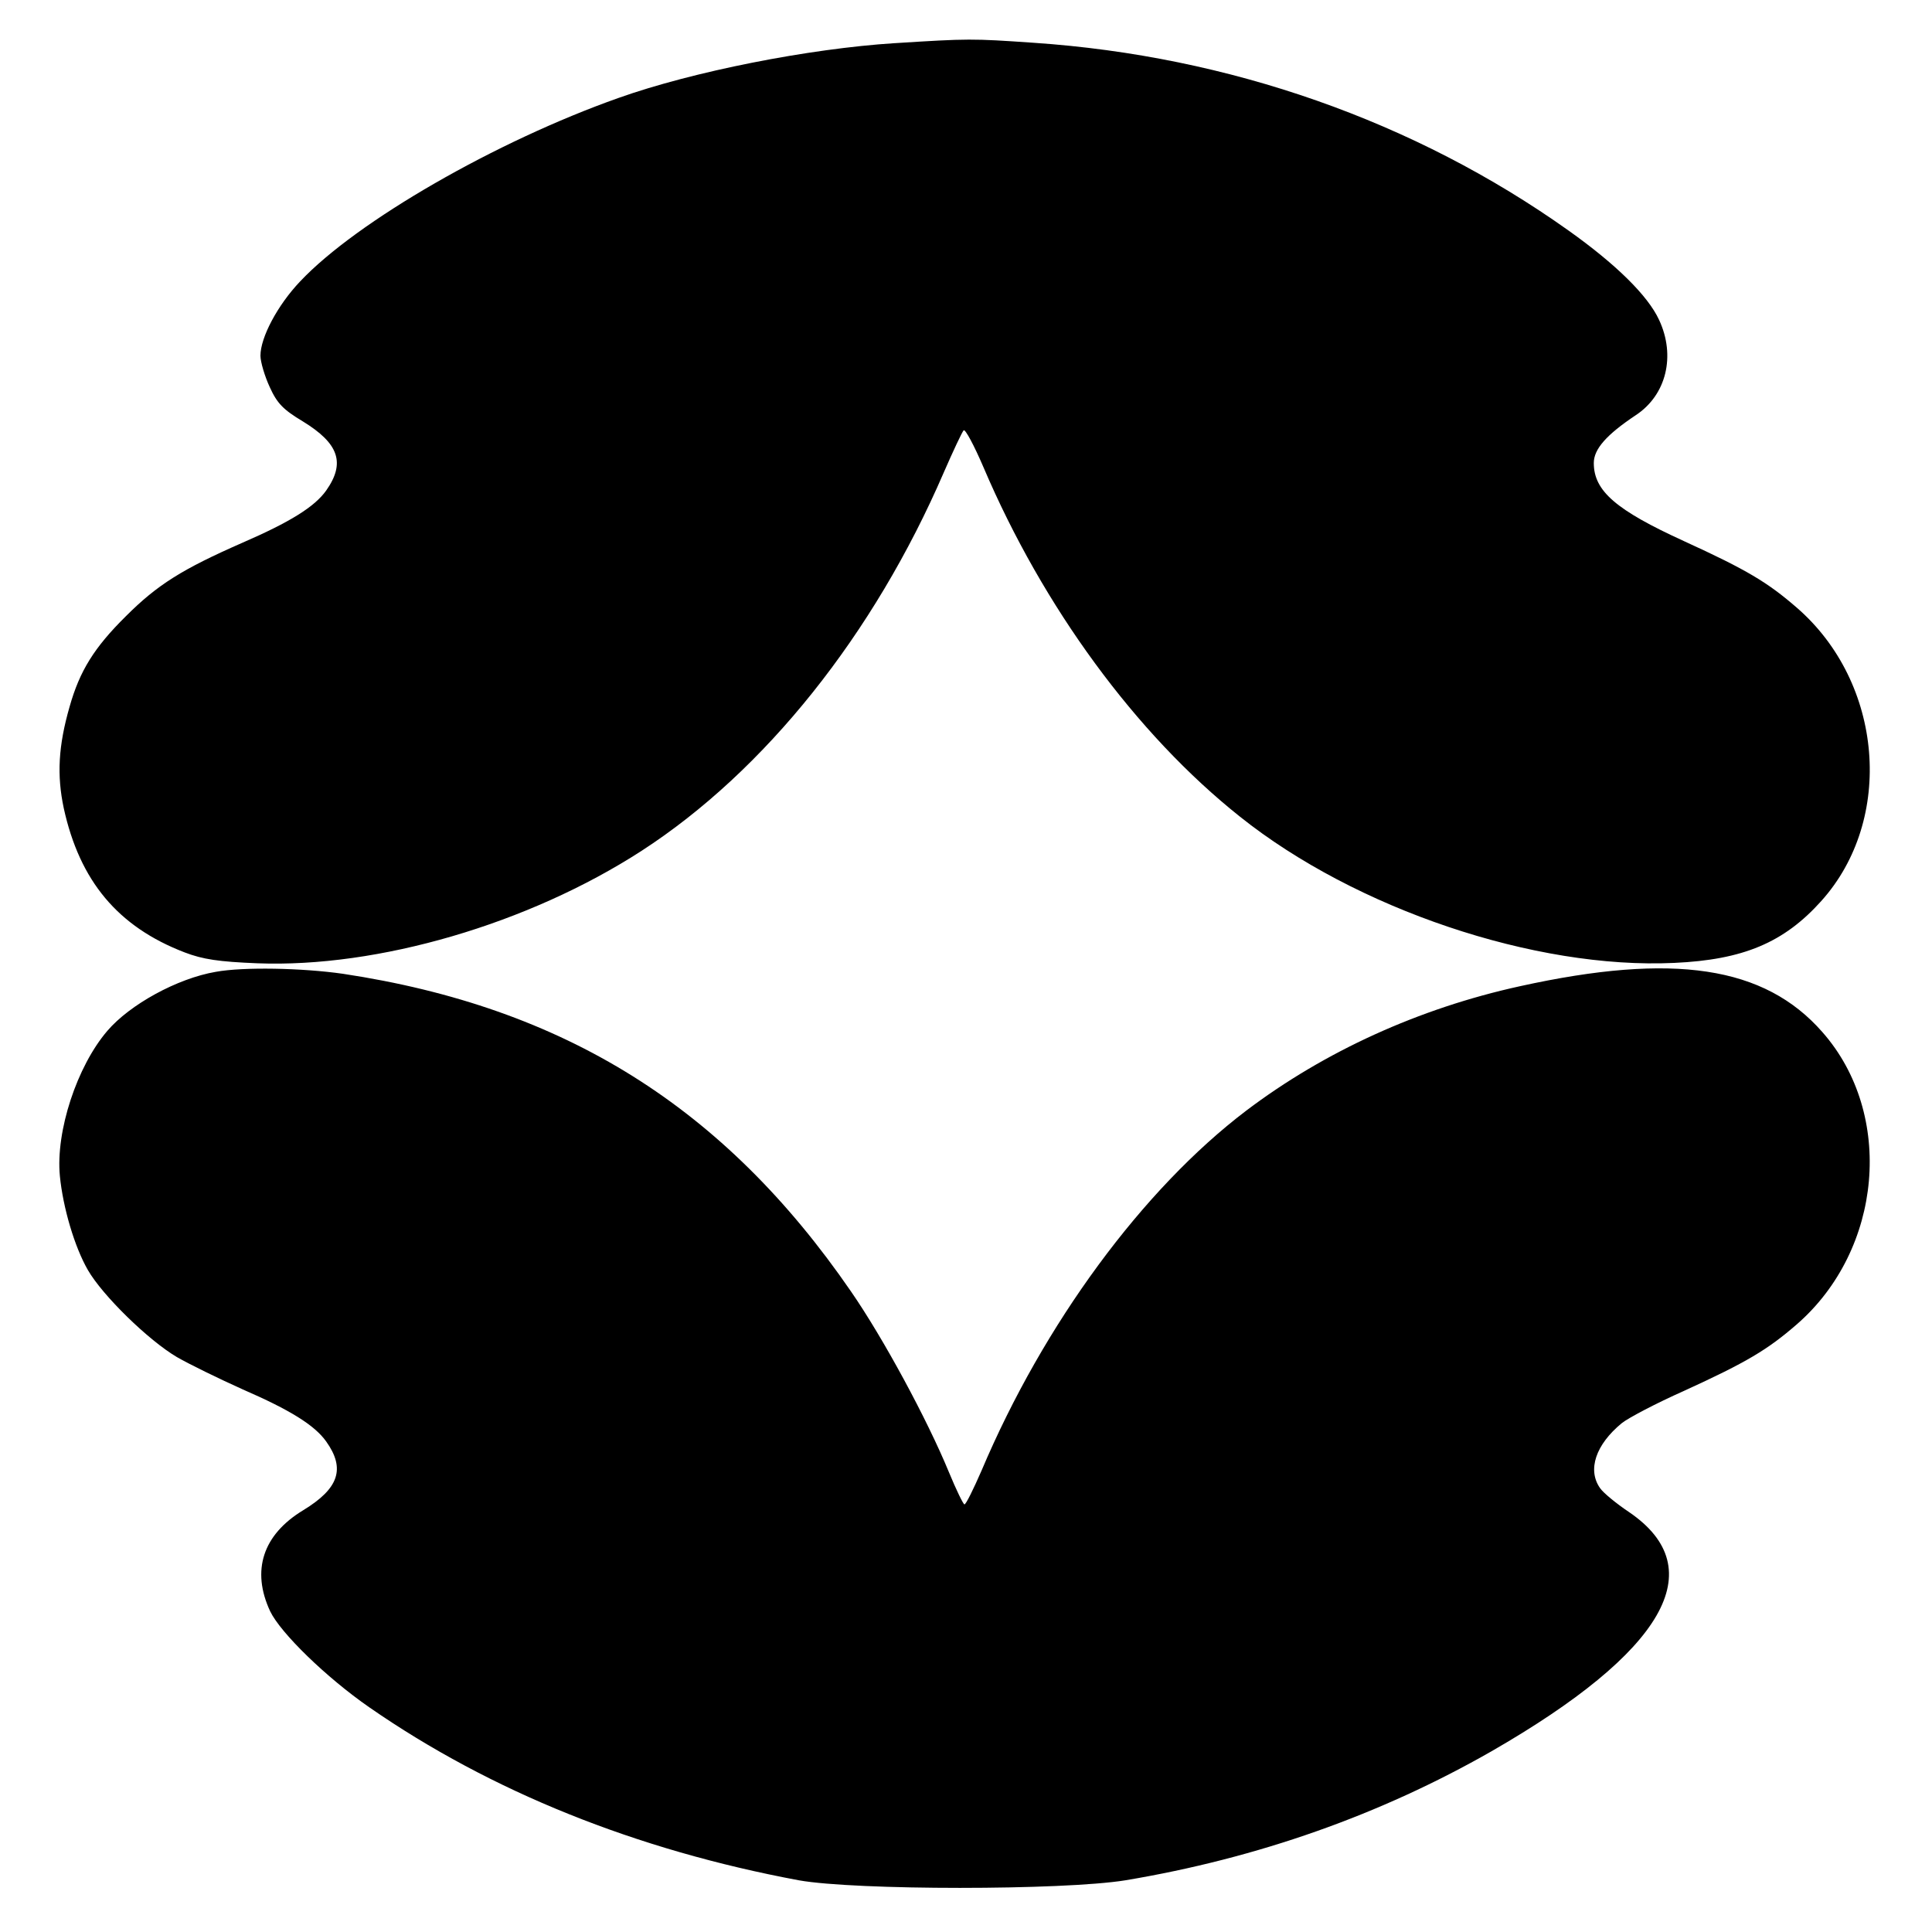 <?xml version="1.0" standalone="no"?>
<!DOCTYPE svg PUBLIC "-//W3C//DTD SVG 20010904//EN"
 "http://www.w3.org/TR/2001/REC-SVG-20010904/DTD/svg10.dtd">
<svg version="1.0" xmlns="http://www.w3.org/2000/svg"
 width="497pt" height="497pt" viewBox="0 0 497 497"
 preserveAspectRatio="xMidYMid meet">
<g transform="translate(0,497) scale(0.1,-0.1)"
fill="#000000" stroke="none">
<path d="M2302 4859 c-221 -14 -520 -73 -711 -141 -314 -111 -673 -317 -819
-472 -58 -61 -102 -144 -102 -191 0 -16 11 -53 24 -81 19 -42 35 -58 85 -88
93 -57 110 -107 60 -178 -30 -42 -93 -81 -215 -134 -155 -68 -219 -108 -300
-189 -82 -81 -119 -141 -145 -233 -29 -101 -33 -176 -15 -261 41 -187 139
-305 311 -371 47 -18 88 -24 187 -28 310 -12 697 101 988 289 318 206 598 557
778 974 24 55 47 104 51 108 4 4 27 -39 51 -95 153 -359 392 -686 660 -899
297 -237 759 -393 1117 -376 177 8 282 52 378 159 189 210 160 562 -63 755
-75 65 -128 97 -290 171 -175 80 -232 129 -232 201 0 36 33 73 108 123 79 52
103 153 60 245 -29 63 -112 144 -233 230 -395 281 -873 449 -1376 483 -159 11
-167 11 -357 -1z"/>
<path d="M555 2470 c-99 -17 -221 -84 -279 -152 -78 -91 -133 -258 -122 -373
8 -82 38 -183 72 -242 38 -66 156 -181 229 -224 33 -19 109 -56 169 -83 122
-53 185 -92 215 -134 50 -70 33 -121 -59 -177 -104 -63 -134 -155 -85 -260 27
-56 144 -170 255 -247 313 -217 687 -367 1105 -445 146 -26 679 -26 840 0 341
57 657 169 942 332 445 256 568 469 354 615 -33 22 -67 50 -75 62 -33 47 -11
112 56 167 16 13 88 51 160 83 162 74 215 106 290 171 221 192 252 541 66 752
-149 170 -383 205 -778 118 -260 -57 -503 -168 -704 -320 -266 -202 -521 -548
-681 -926 -21 -48 -40 -87 -44 -87 -3 0 -21 37 -40 83 -56 136 -169 345 -252
465 -326 474 -737 731 -1307 817 -105 15 -256 18 -327 5z"/>
</g>
</svg>
